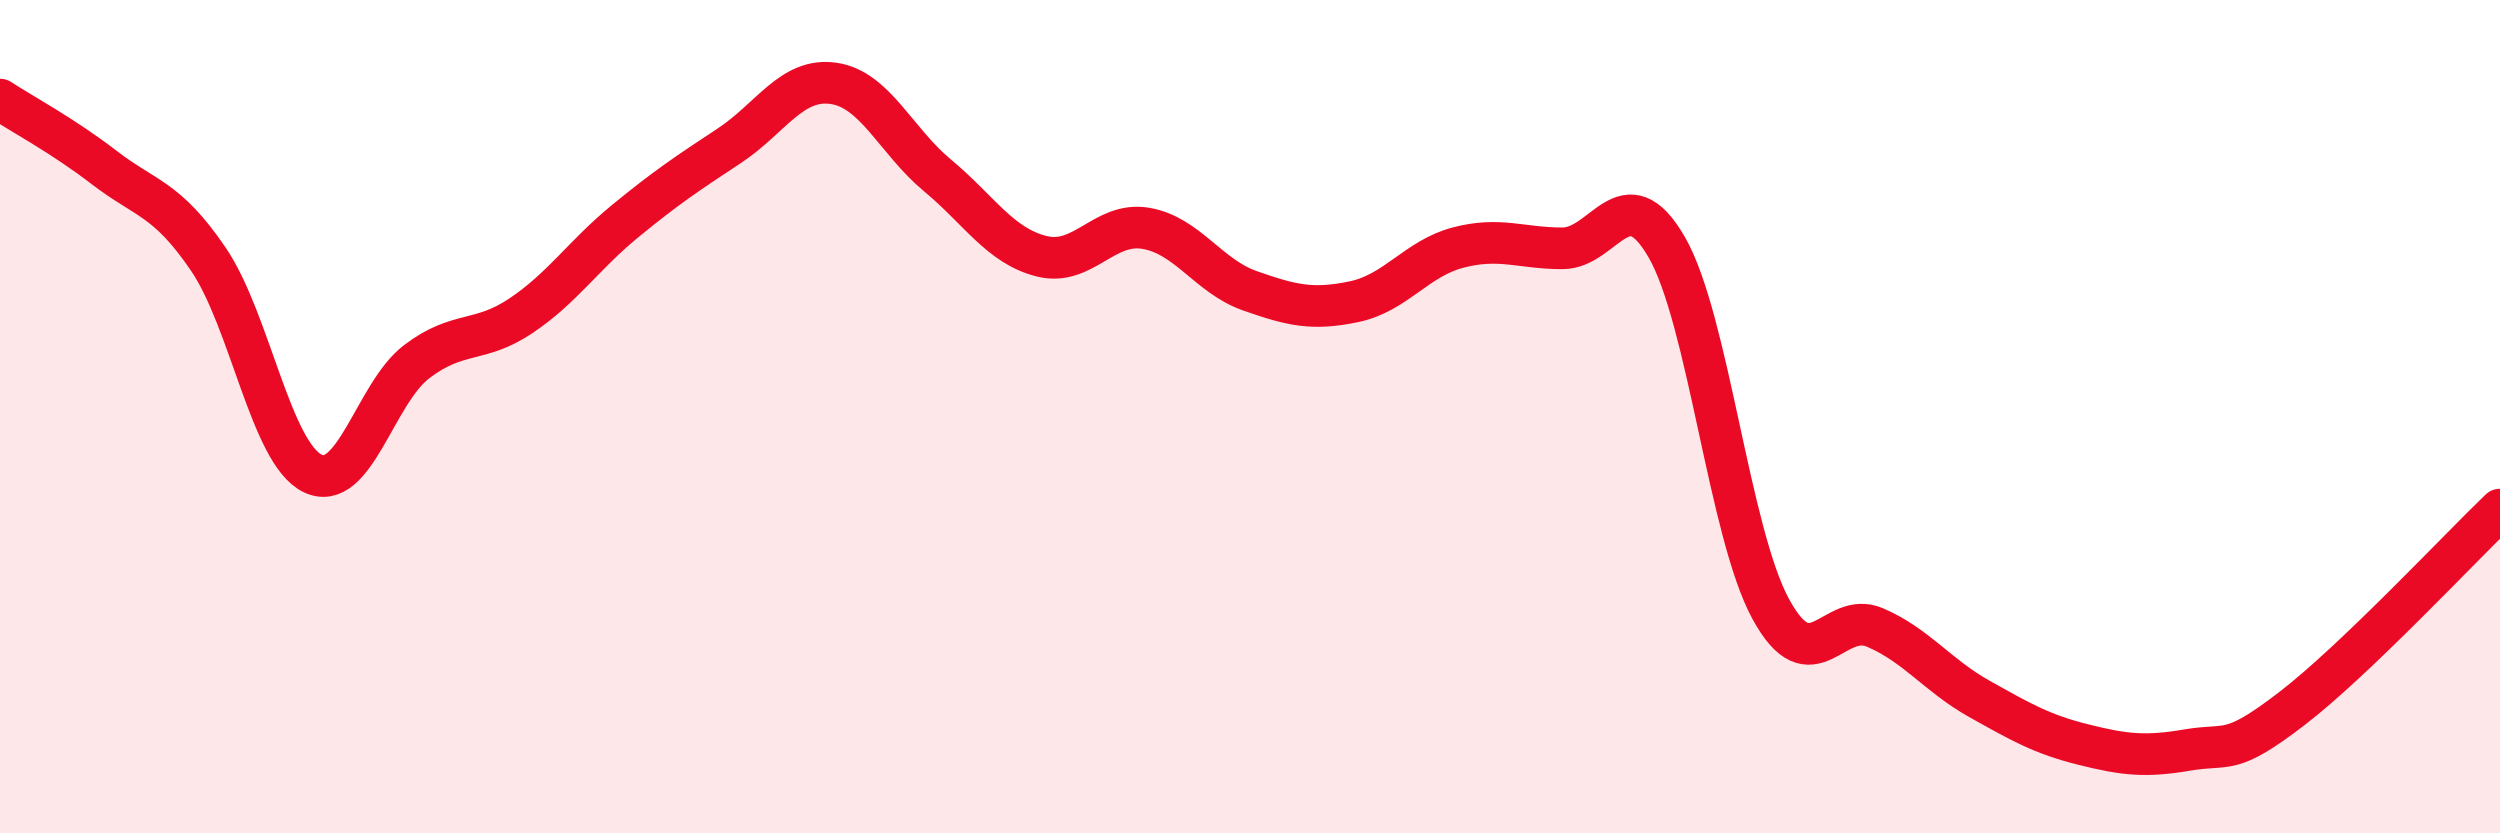 
    <svg width="60" height="20" viewBox="0 0 60 20" xmlns="http://www.w3.org/2000/svg">
      <path
        d="M 0,2.39 C 0.5,2.72 1.5,3.25 2.5,4.02 C 3.5,4.79 4,4.75 5,6.22 C 6,7.69 6.5,10.87 7.5,11.36 C 8.5,11.85 9,9.44 10,8.68 C 11,7.92 11.5,8.25 12.5,7.58 C 13.5,6.91 14,6.13 15,5.31 C 16,4.49 16.5,4.16 17.5,3.5 C 18.5,2.84 19,1.86 20,2 C 21,2.14 21.5,3.38 22.5,4.21 C 23.5,5.04 24,5.9 25,6.15 C 26,6.4 26.5,5.31 27.5,5.48 C 28.5,5.65 29,6.63 30,6.98 C 31,7.33 31.5,7.45 32.5,7.24 C 33.5,7.03 34,6.2 35,5.94 C 36,5.68 36.5,5.96 37.5,5.96 C 38.5,5.96 39,4.2 40,5.93 C 41,7.66 41.5,12.79 42.5,14.62 C 43.5,16.45 44,14.63 45,15.06 C 46,15.49 46.5,16.21 47.5,16.77 C 48.5,17.33 49,17.62 50,17.87 C 51,18.12 51.5,18.17 52.5,18 C 53.5,17.83 53.5,18.16 55,17.01 C 56.5,15.86 59,13.19 60,12.23L60 20L0 20Z"
        fill="#EB0A25"
        opacity="0.1"
        stroke-linecap="round"
        stroke-linejoin="round"
      />
      <path
        d="M 0,2.39 C 0.5,2.72 1.5,3.25 2.5,4.02 C 3.5,4.79 4,4.75 5,6.22 C 6,7.69 6.5,10.87 7.5,11.36 C 8.5,11.85 9,9.44 10,8.68 C 11,7.92 11.5,8.25 12.5,7.58 C 13.5,6.91 14,6.13 15,5.31 C 16,4.49 16.5,4.16 17.5,3.5 C 18.5,2.84 19,1.86 20,2 C 21,2.14 21.5,3.38 22.5,4.21 C 23.5,5.04 24,5.9 25,6.15 C 26,6.4 26.5,5.31 27.5,5.48 C 28.5,5.65 29,6.63 30,6.98 C 31,7.33 31.5,7.45 32.5,7.24 C 33.5,7.03 34,6.2 35,5.94 C 36,5.68 36.5,5.96 37.5,5.96 C 38.5,5.96 39,4.2 40,5.93 C 41,7.66 41.5,12.79 42.5,14.62 C 43.5,16.45 44,14.63 45,15.06 C 46,15.49 46.5,16.21 47.5,16.77 C 48.5,17.33 49,17.62 50,17.87 C 51,18.12 51.5,18.17 52.5,18 C 53.5,17.83 53.5,18.16 55,17.01 C 56.5,15.86 59,13.19 60,12.23"
        stroke="#EB0A25"
        stroke-width="1"
        fill="none"
        stroke-linecap="round"
        stroke-linejoin="round"
      />
    </svg>
  